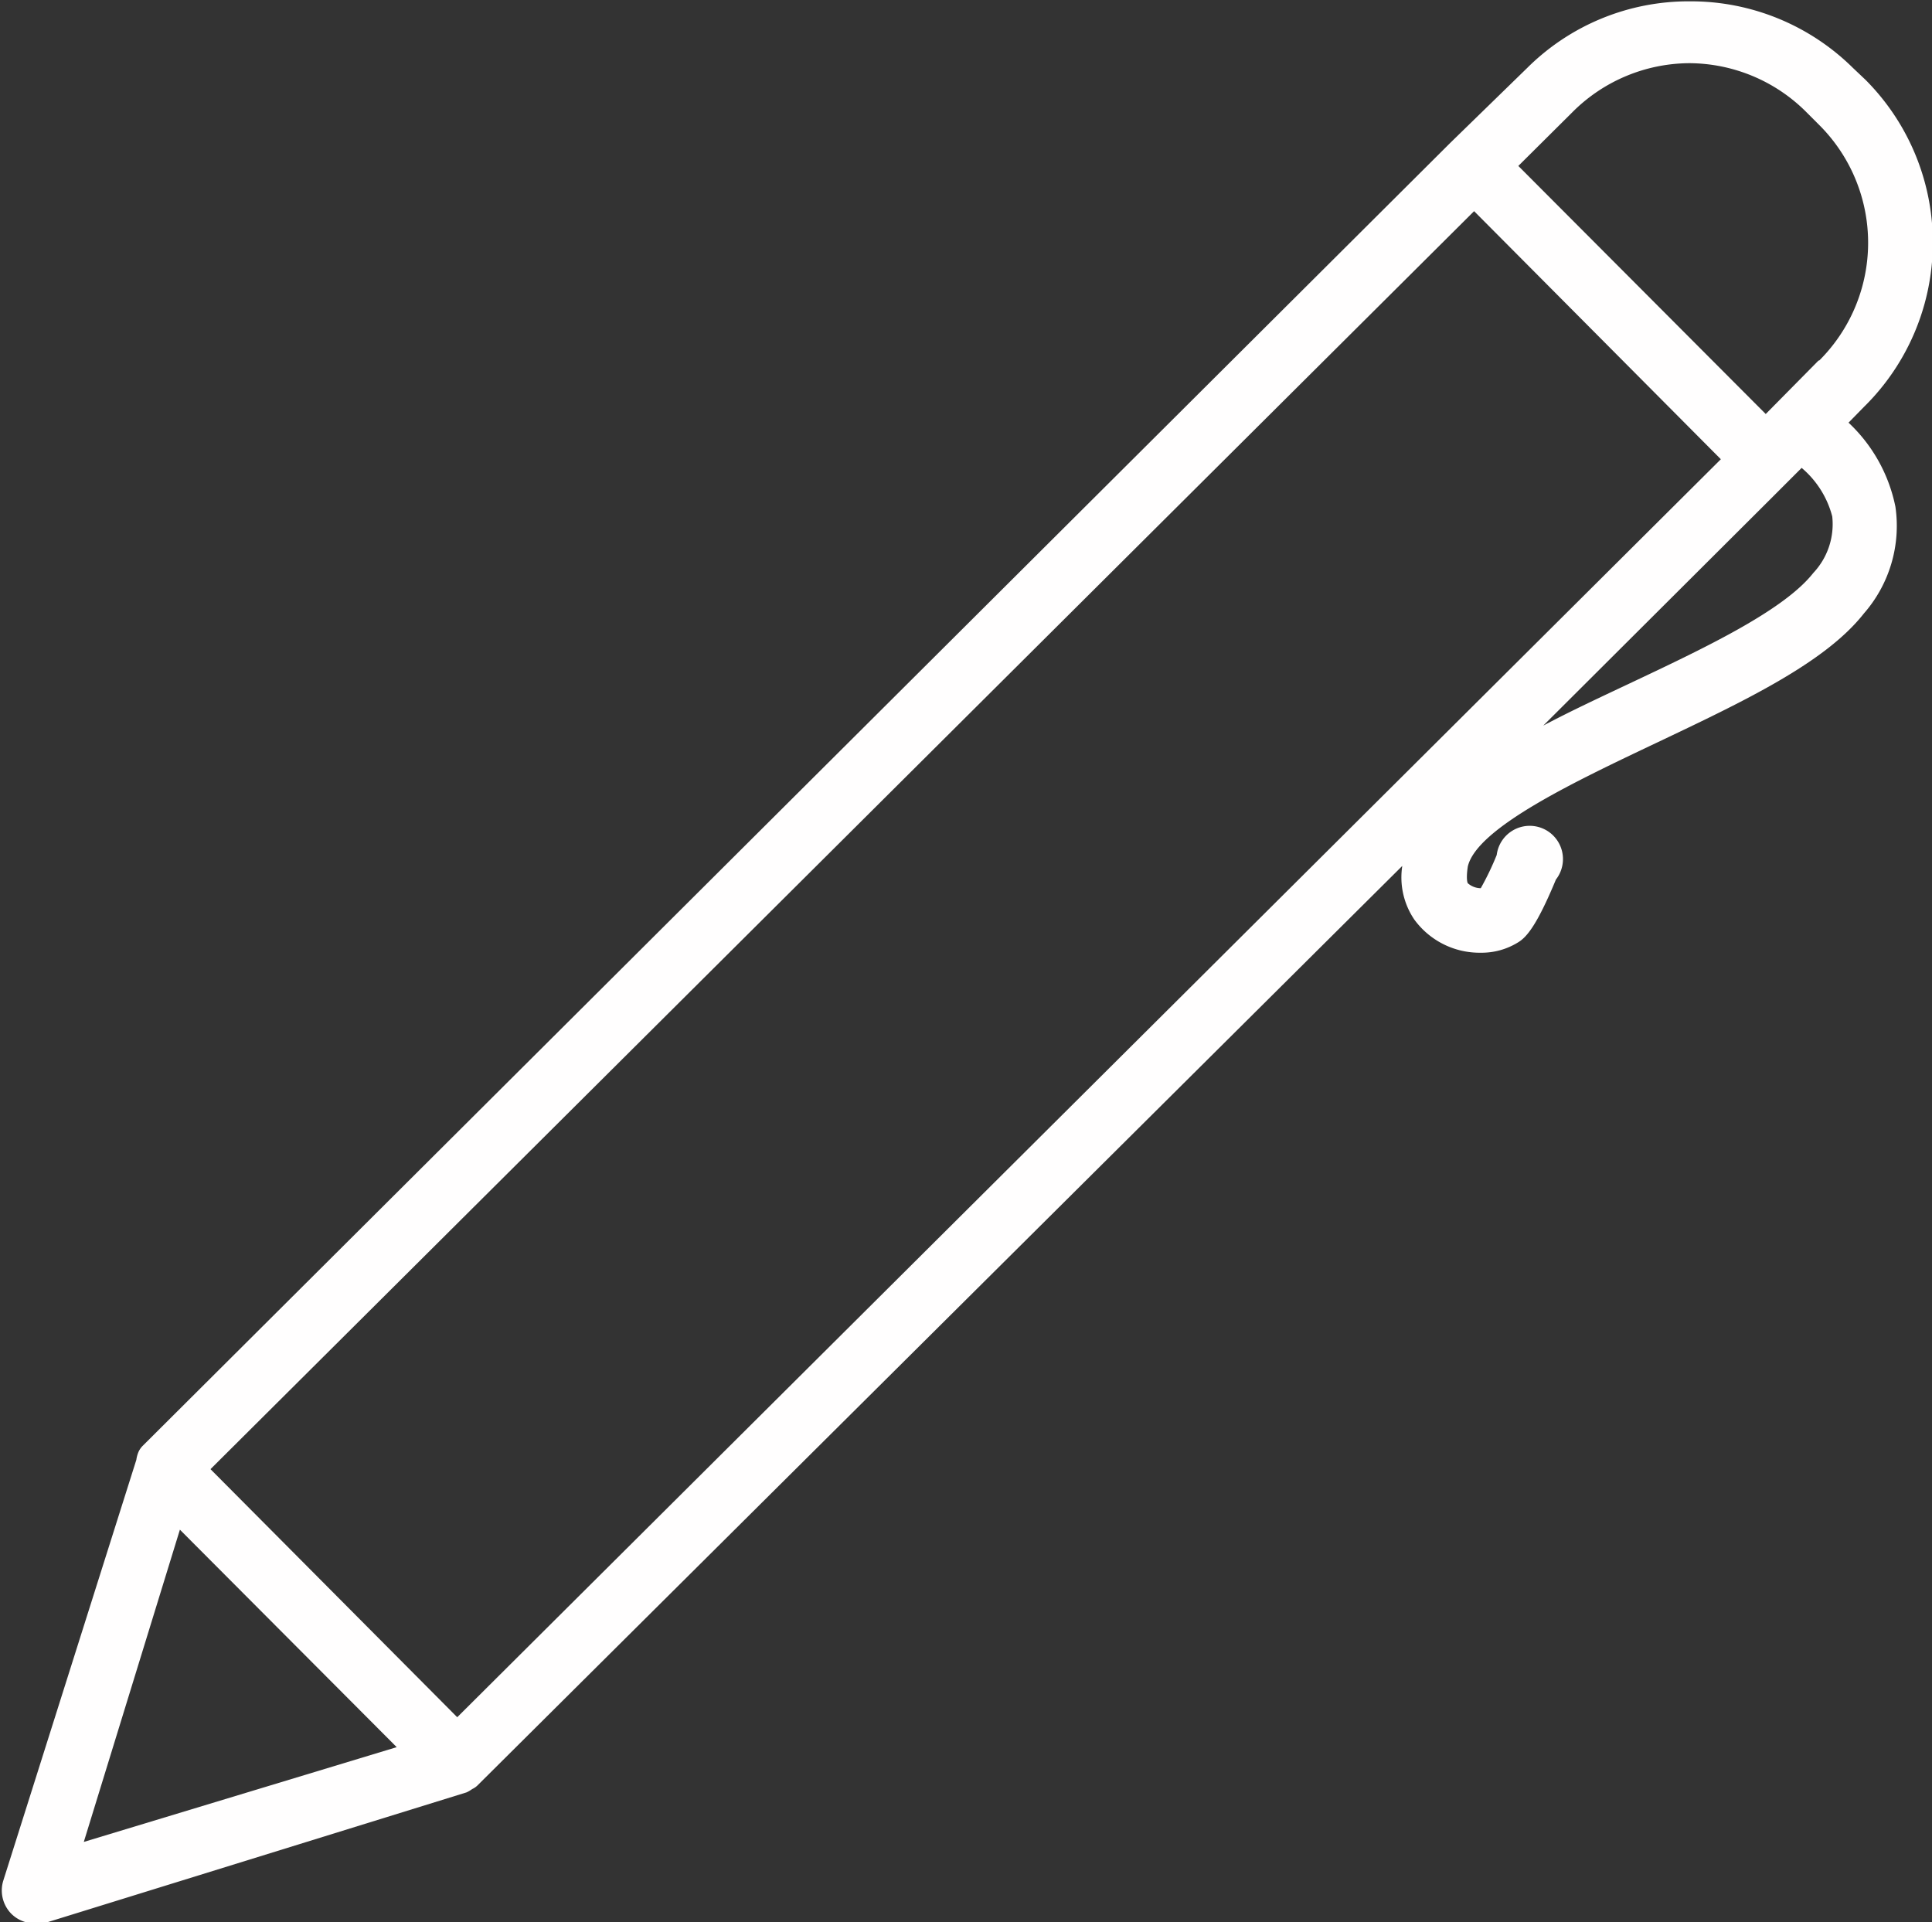<?xml version="1.0" encoding="UTF-8" standalone="no"?><svg xmlns="http://www.w3.org/2000/svg" xmlns:xlink="http://www.w3.org/1999/xlink" data-name="Layer 2" fill="#fffefe" height="57.8" preserveAspectRatio="xMidYMid meet" version="1" viewBox="2.9 3.1 58.1 57.8" width="58.1" zoomAndPan="magnify"><rect x="2.9" y="3.1" width="58.1" height="57.8" fill="#333333" stroke="none"/><g id="change1_1"><path d="M58.62,5.14a6.93,6.93,0,0,0-4.9-2h0a6.88,6.88,0,0,0-4.89,2L46.52,7.39h0L7.18,46.59l0,0a.64.64,0,0,0-.11.16A.91.91,0,0,0,7,47s0,0,0,0L3,59.65a1,1,0,0,0,.24,1,1,1,0,0,0,.69.29,1,1,0,0,0,.28,0L16.93,57l0,0a1,1,0,0,0,.17-.1.56.56,0,0,0,.15-.1l0,0L45.07,29.14a2.26,2.26,0,0,0,.36,1.61,2.43,2.43,0,0,0,2,1,2.08,2.08,0,0,0,1.12-.31c.25-.15.56-.49,1.14-1.89a1,1,0,1,0-1.78-.74,8.49,8.49,0,0,1-.48,1,.6.6,0,0,1-.39-.15s-.06-.09,0-.5c.27-1.17,3.27-2.58,5.67-3.72,2.61-1.24,5.07-2.4,6.24-3.89a4,4,0,0,0,.95-3.21,4.75,4.75,0,0,0-1.41-2.53l.46-.47A6.93,6.93,0,0,0,59,5.5ZM5.42,58.49,8.31,49.1l6.52,6.54Zm11.23-3.75L9.23,47.28l38-37.83,7.42,7.46ZM57.43,20.33c-.89,1.13-3.25,2.25-5.54,3.33-.89.42-1.77.83-2.58,1.26l6.77-6.75h0l1-1A2.85,2.85,0,0,1,58,18.63,2.14,2.14,0,0,1,57.43,20.33Zm.16-6.39L56,15.55,48.56,8.09l1.61-1.6A5,5,0,0,1,53.7,5h0A5,5,0,0,1,57.25,6.5l.36.36a5,5,0,0,1,0,7.08Z"/></g></svg>